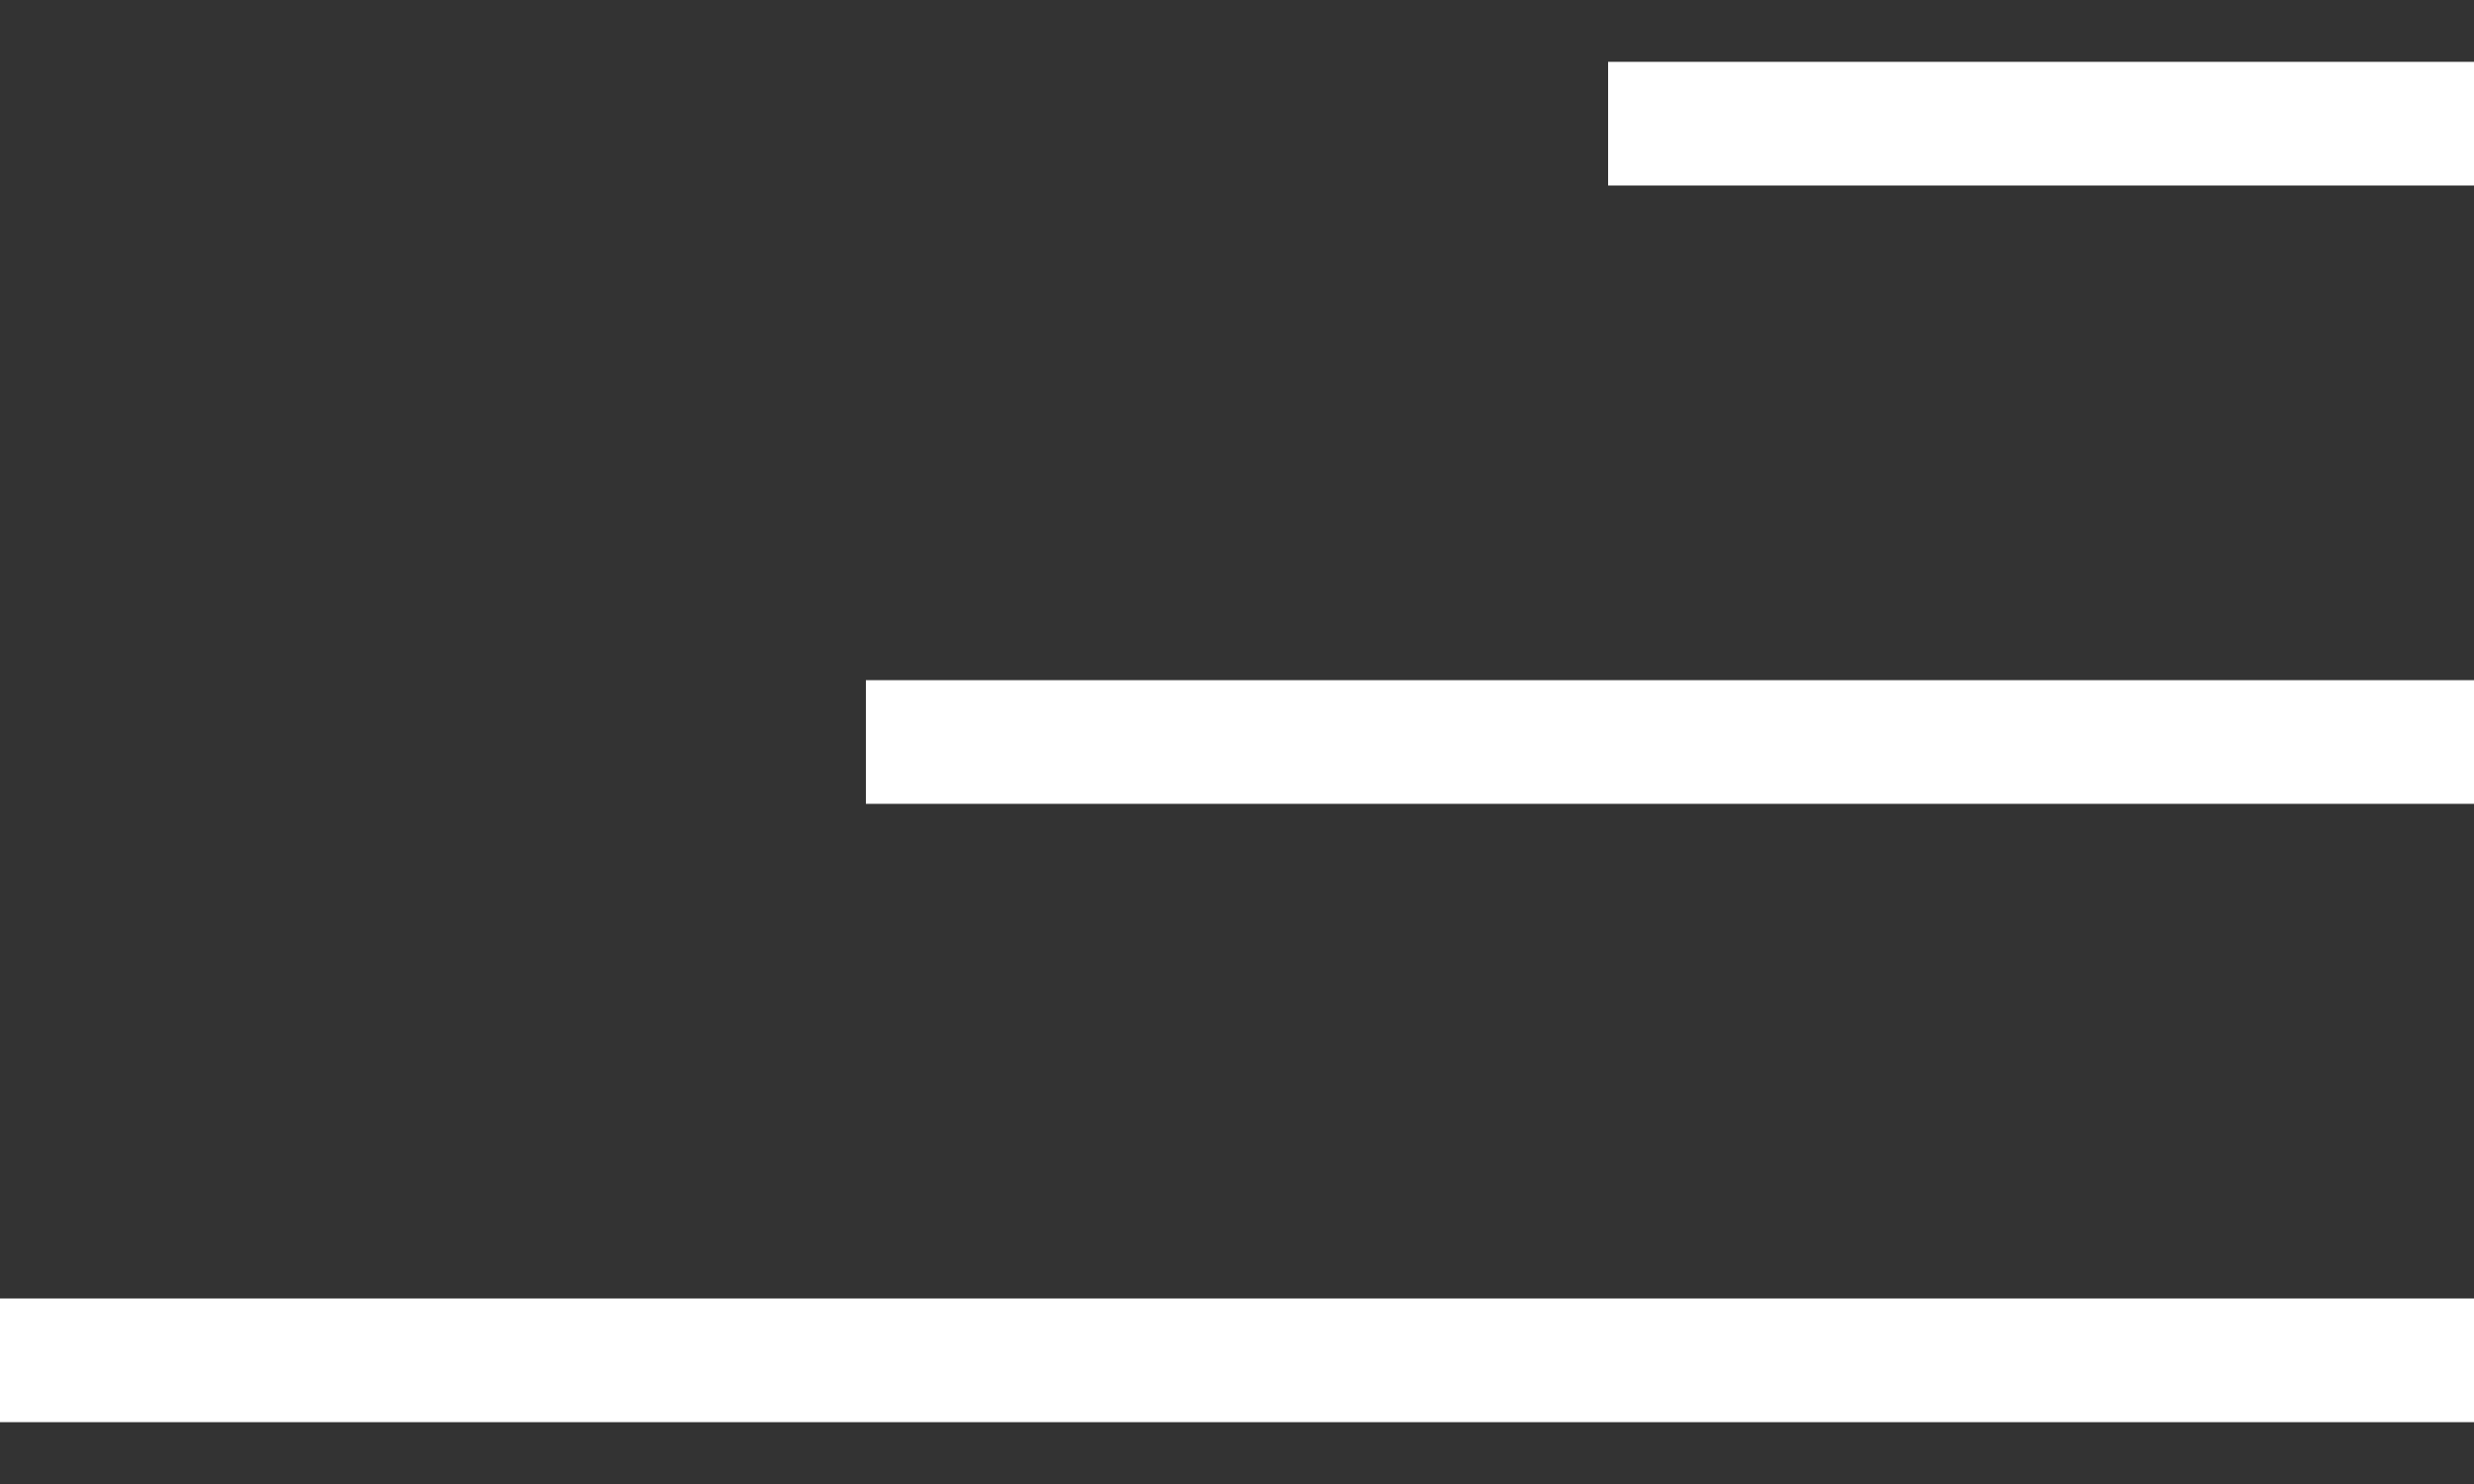 <?xml version="1.0" encoding="UTF-8"?> <svg xmlns="http://www.w3.org/2000/svg" width="20" height="12" viewBox="0 0 20 12" fill="none"><rect x="0" y="0" width="20" height="12" fill="#333333" stroke="none"/> <path d="M20 1H13" stroke="white"></path> <path d="M20 6L7 6" stroke="white"></path> <path d="M20 11L0 11" stroke="white"></path> </svg> 